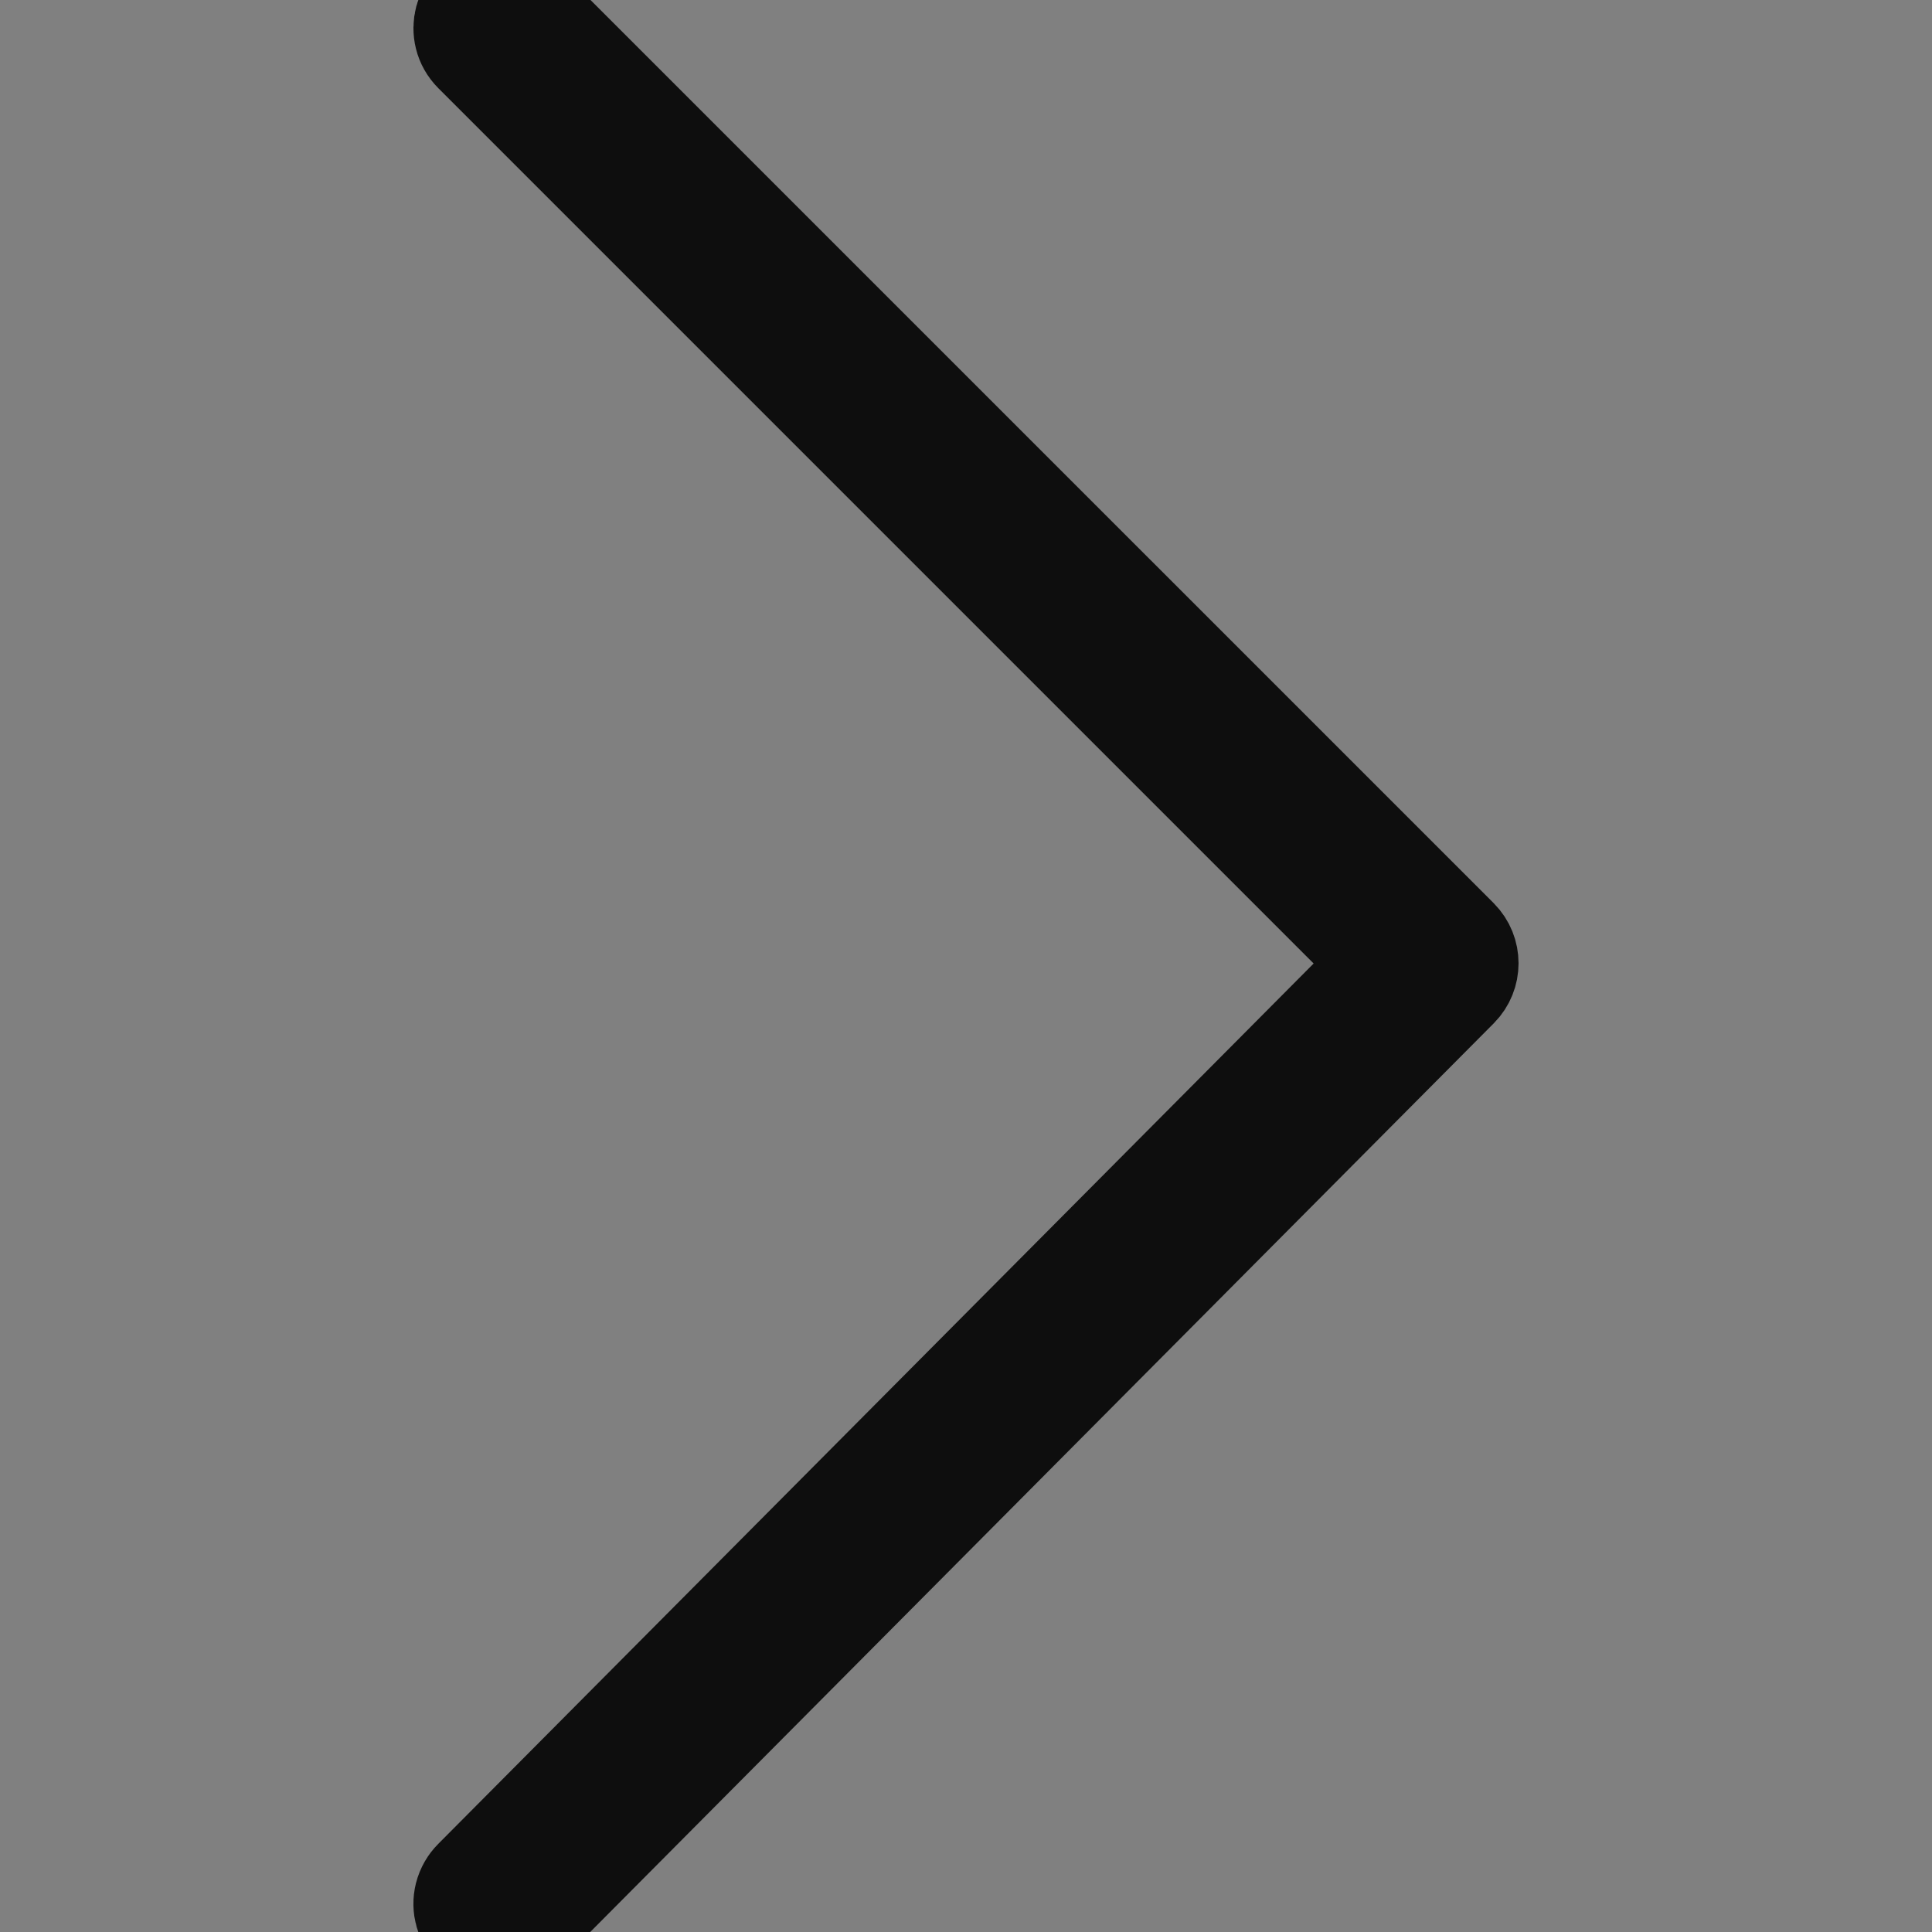<?xml version="1.0" encoding="UTF-8"?> <svg xmlns="http://www.w3.org/2000/svg" viewBox="0 0 17.00 17.00" data-guides="{&quot;vertical&quot;:[],&quot;horizontal&quot;:[]}"><rect x="0" y="0" width="17.00" height="17.00" fill="#808080" stroke="none"/><path fill="#ffffff" stroke="#0e0e0e" fill-opacity="1" stroke-width="1" stroke-opacity="1" fill-rule="evenodd" font-size-adjust="" id="tSvg103bfdc5297" title="Path 24" d="M4.386 17C4.195 17 4.076 16.794 4.171 16.629C4.182 16.61 4.195 16.593 4.21 16.578C6.895 13.878 9.58 11.177 12.265 8.477C9.58 5.792 6.895 3.107 4.211 0.423C4.076 0.288 4.137 0.058 4.322 0.008C4.407 -0.015 4.498 0.01 4.561 0.072C7.304 2.815 10.047 5.558 12.79 8.301C12.886 8.398 12.886 8.554 12.79 8.651C10.047 11.41 7.304 14.168 4.561 16.927C4.515 16.974 4.452 17 4.386 17Z"></path><defs></defs></svg> 